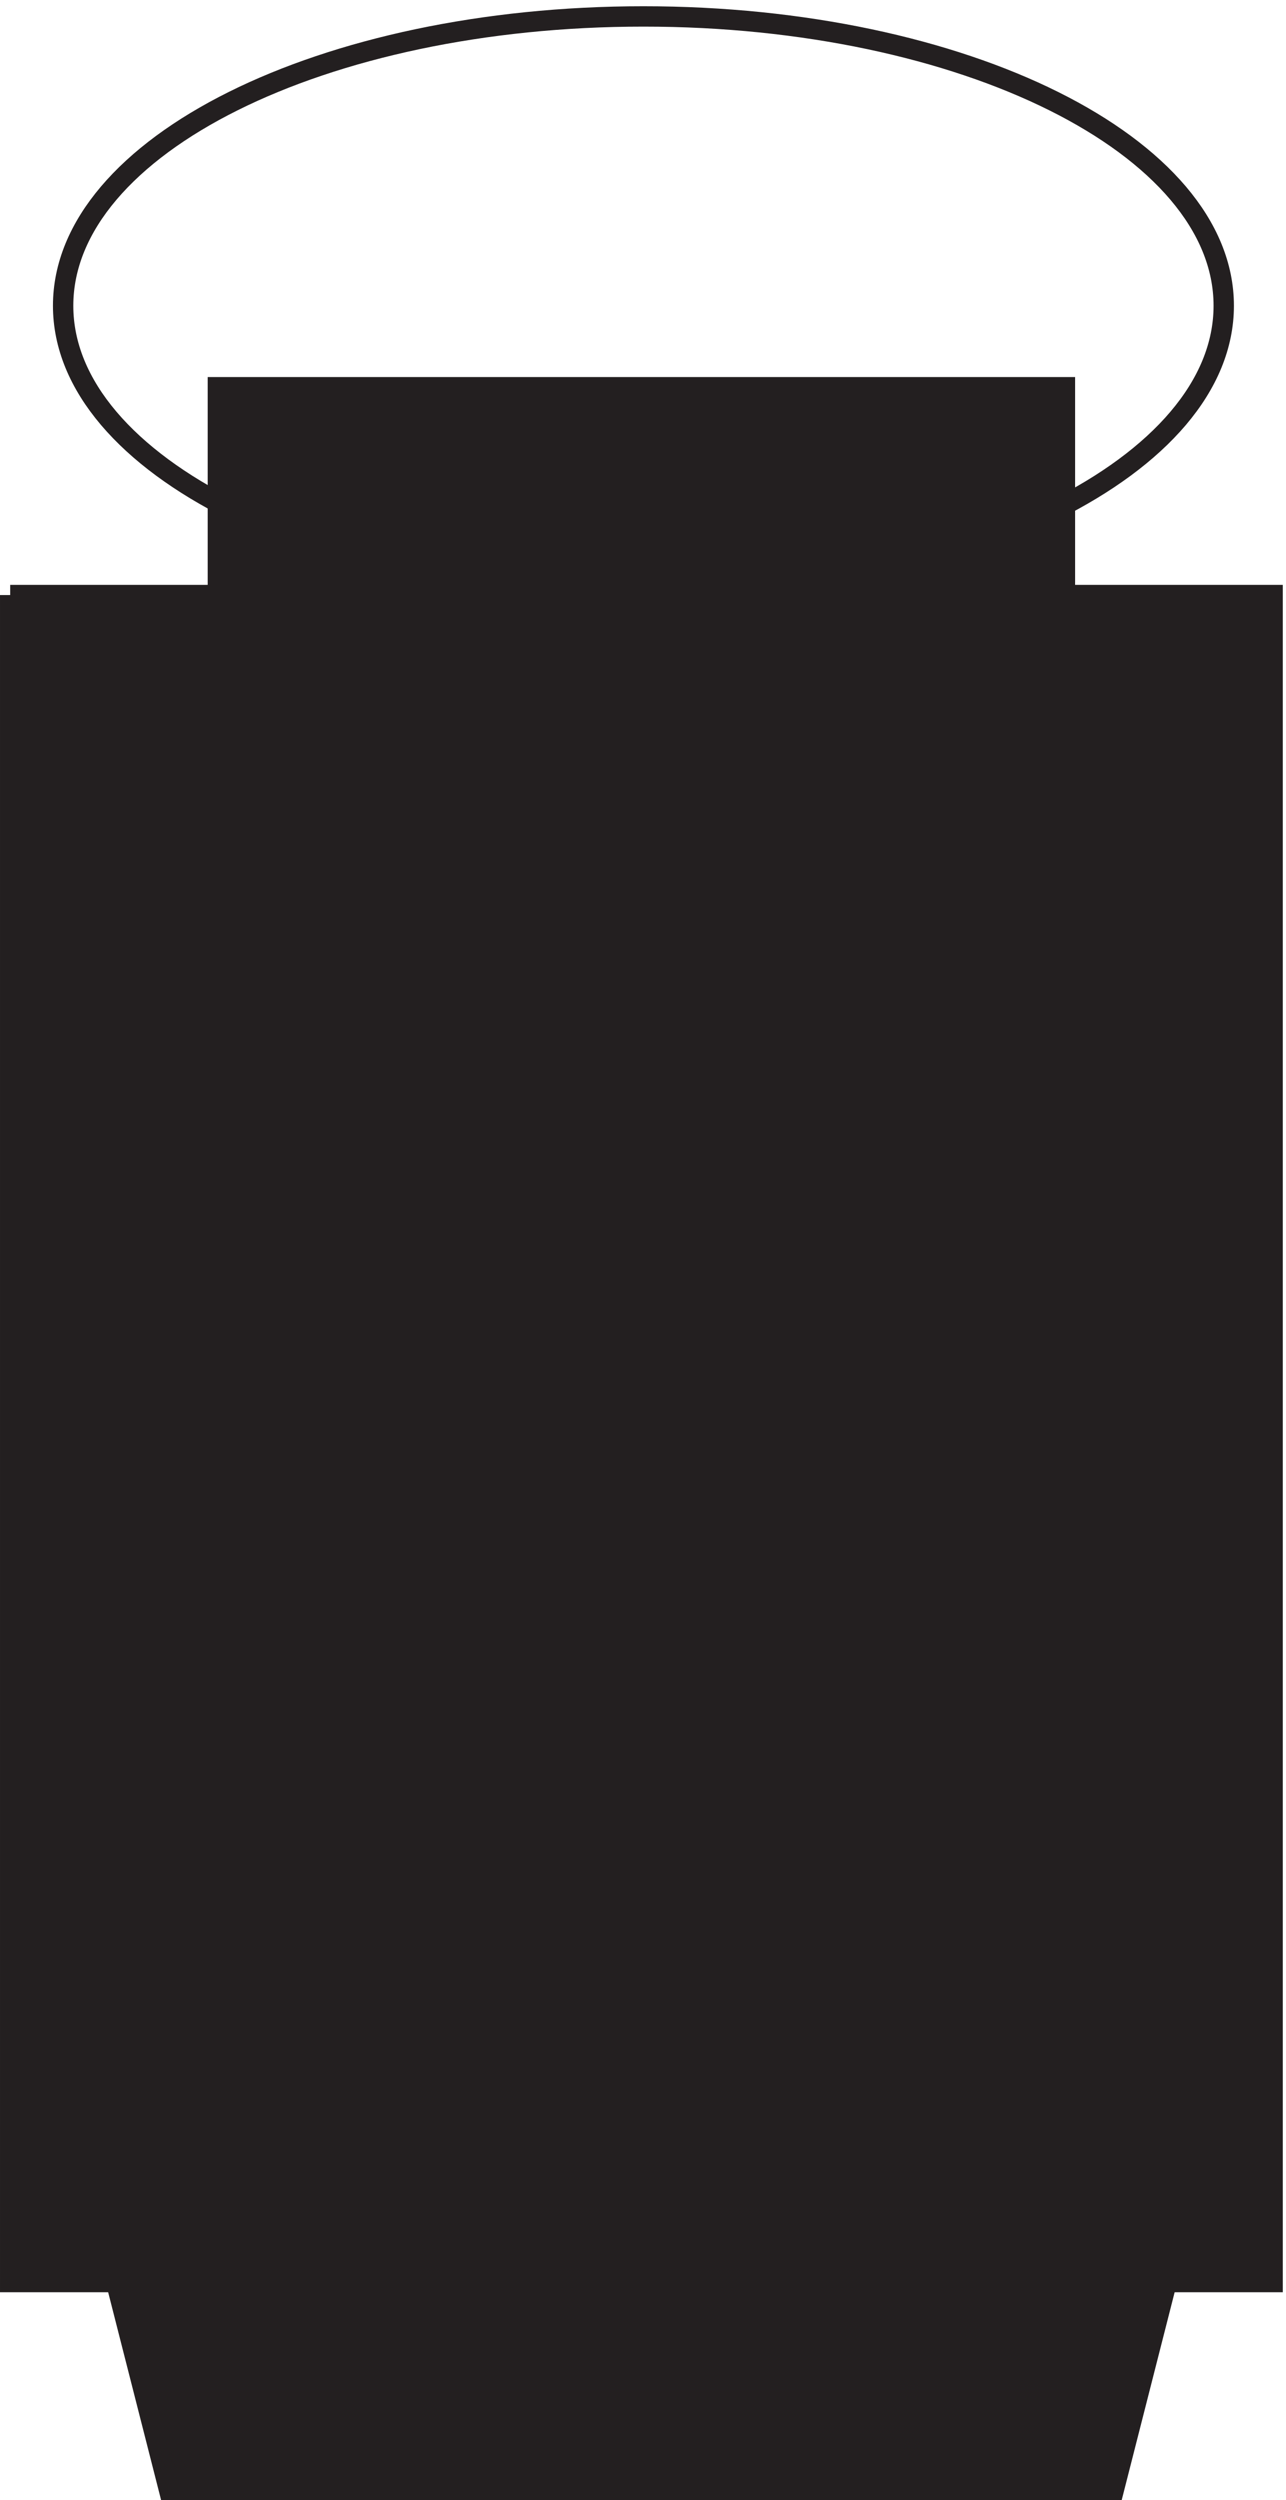 <svg xmlns="http://www.w3.org/2000/svg" xml:space="preserve" width="63" height="122.4"><path d="M450.332 807.168c0-58.82-95.695-106.5-213.75-106.5-118.051 0-213.75 47.68-213.75 106.5 0 58.816 95.699 106.5 213.75 106.5 118.055 0 213.75-47.684 213.75-106.5z" style="fill:none;stroke:#231f20;stroke-width:7.5;stroke-linecap:butt;stroke-linejoin:miter;stroke-miterlimit:10;stroke-dasharray:none;stroke-opacity:1" transform="matrix(.133 0 0 -.133 .056 122.322)"/><path d="M3.332 700.668v-621h465v621h-465" style="fill:#231f20;fill-opacity:1;fill-rule:evenodd;stroke:none" transform="matrix(.133 0 0 -.133 .056 122.322)"/><path d="M3.332 700.668v-621h465v621h-465" style="fill:none;stroke:#231f20;stroke-width:7.5;stroke-linecap:butt;stroke-linejoin:miter;stroke-miterlimit:10;stroke-dasharray:none;stroke-opacity:1" transform="matrix(.133 0 0 -.133 .056 122.322)"/><path d="m42.332 79.668 19.5-76.5h348l19.5 76.5h-387" style="fill:#231f20;fill-opacity:1;fill-rule:evenodd;stroke:none" transform="matrix(.133 0 0 -.133 .056 122.322)"/><path d="m42.332 79.668 19.5-76.5h348l19.5 76.5h-387" style="fill:none;stroke:#231f20;stroke-width:7.5;stroke-linecap:butt;stroke-linejoin:miter;stroke-miterlimit:10;stroke-dasharray:none;stroke-opacity:1" transform="matrix(.133 0 0 -.133 .056 122.322)"/><path d="M391.832 700.668v76.5h-312v-76.5h312" style="fill:#231f20;fill-opacity:1;fill-rule:evenodd;stroke:none" transform="matrix(.133 0 0 -.133 .056 122.322)"/><path d="M391.832 700.668v76.5h-312v-76.5h312" style="fill:none;stroke:#231f20;stroke-width:7.5;stroke-linecap:butt;stroke-linejoin:miter;stroke-miterlimit:10;stroke-dasharray:none;stroke-opacity:1" transform="matrix(.133 0 0 -.133 .056 122.322)"/></svg>
